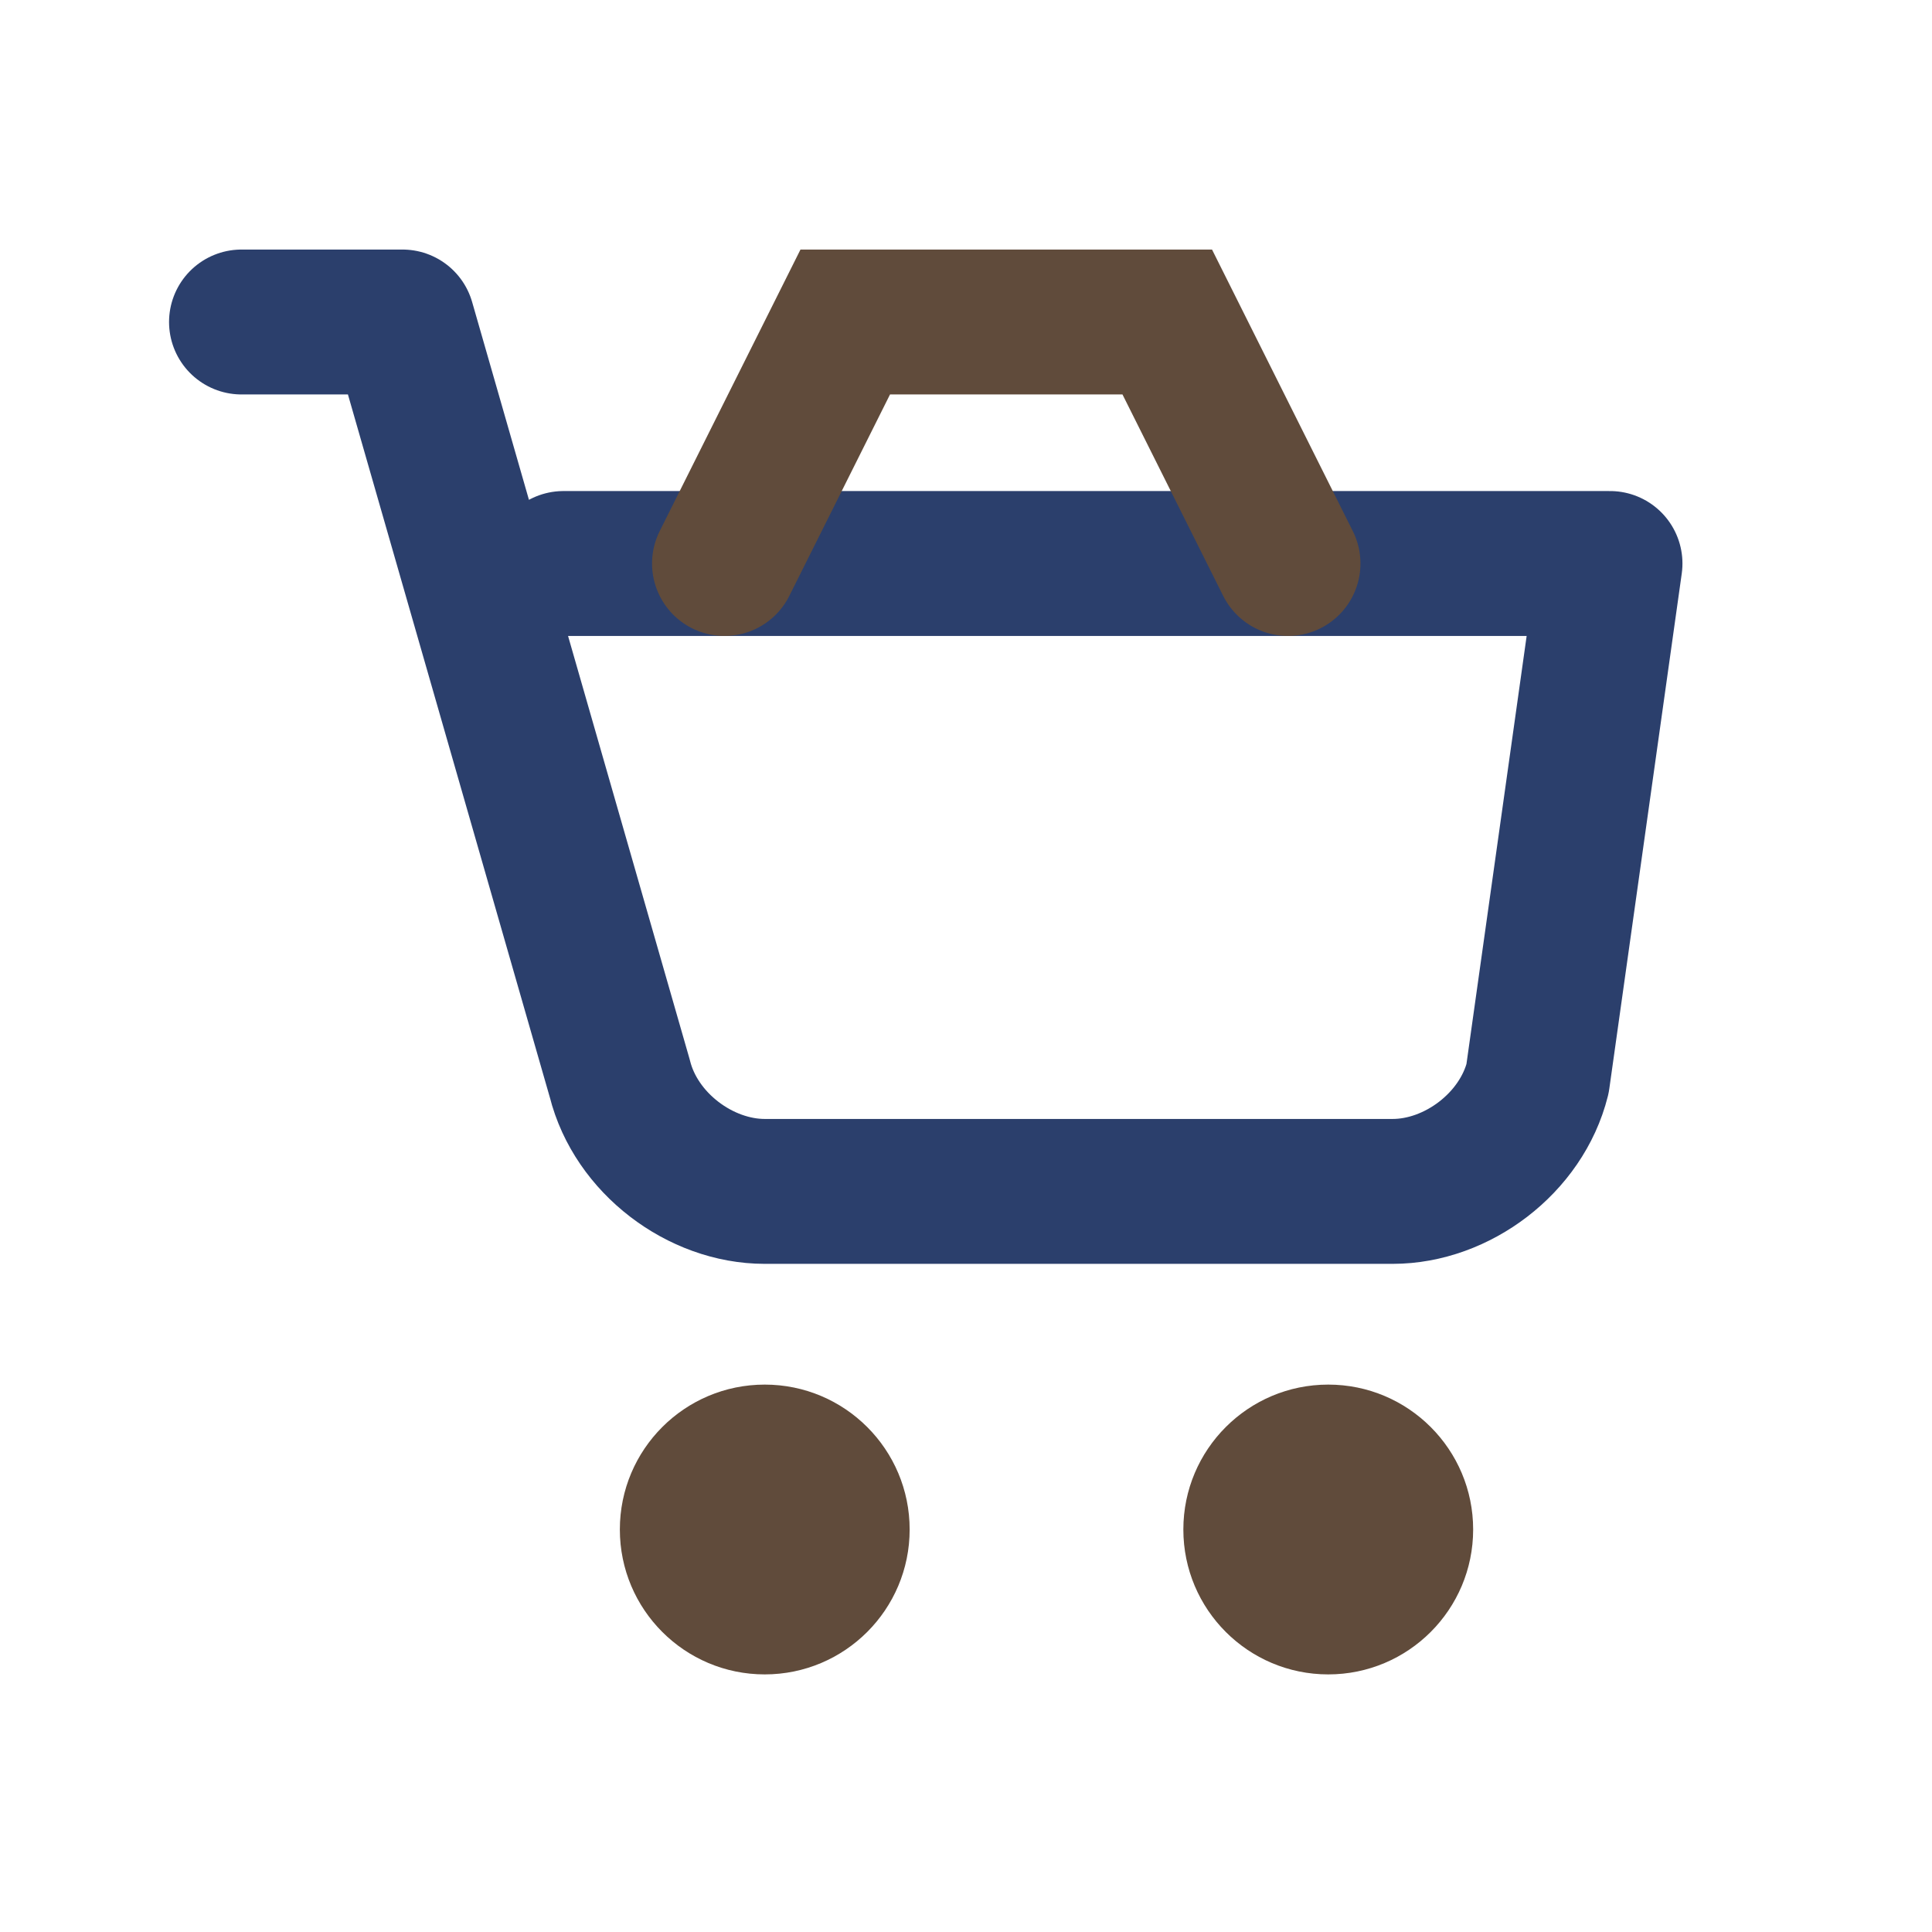 <svg xmlns="http://www.w3.org/2000/svg" viewBox="0 0 24 24" fill="none" stroke="#2B3F6C" stroke-width="1.8">
  <path d="M3 4h2l2.7 9.4c.2.8 1 1.4 1.8 1.4h7.8c.8 0 1.6-.6 1.8-1.4L20 7H7" stroke-linecap="round" stroke-linejoin="round" />
  <circle cx="9.5" cy="19" r="1.8" fill="#604B3B" stroke="none" />
  <circle cx="16.5" cy="19" r="1.8" fill="#604B3B" stroke="none" />
  <path d="M9 7l1.5-3h4L16 7" stroke="#604B3B" stroke-linecap="round" />
</svg>
